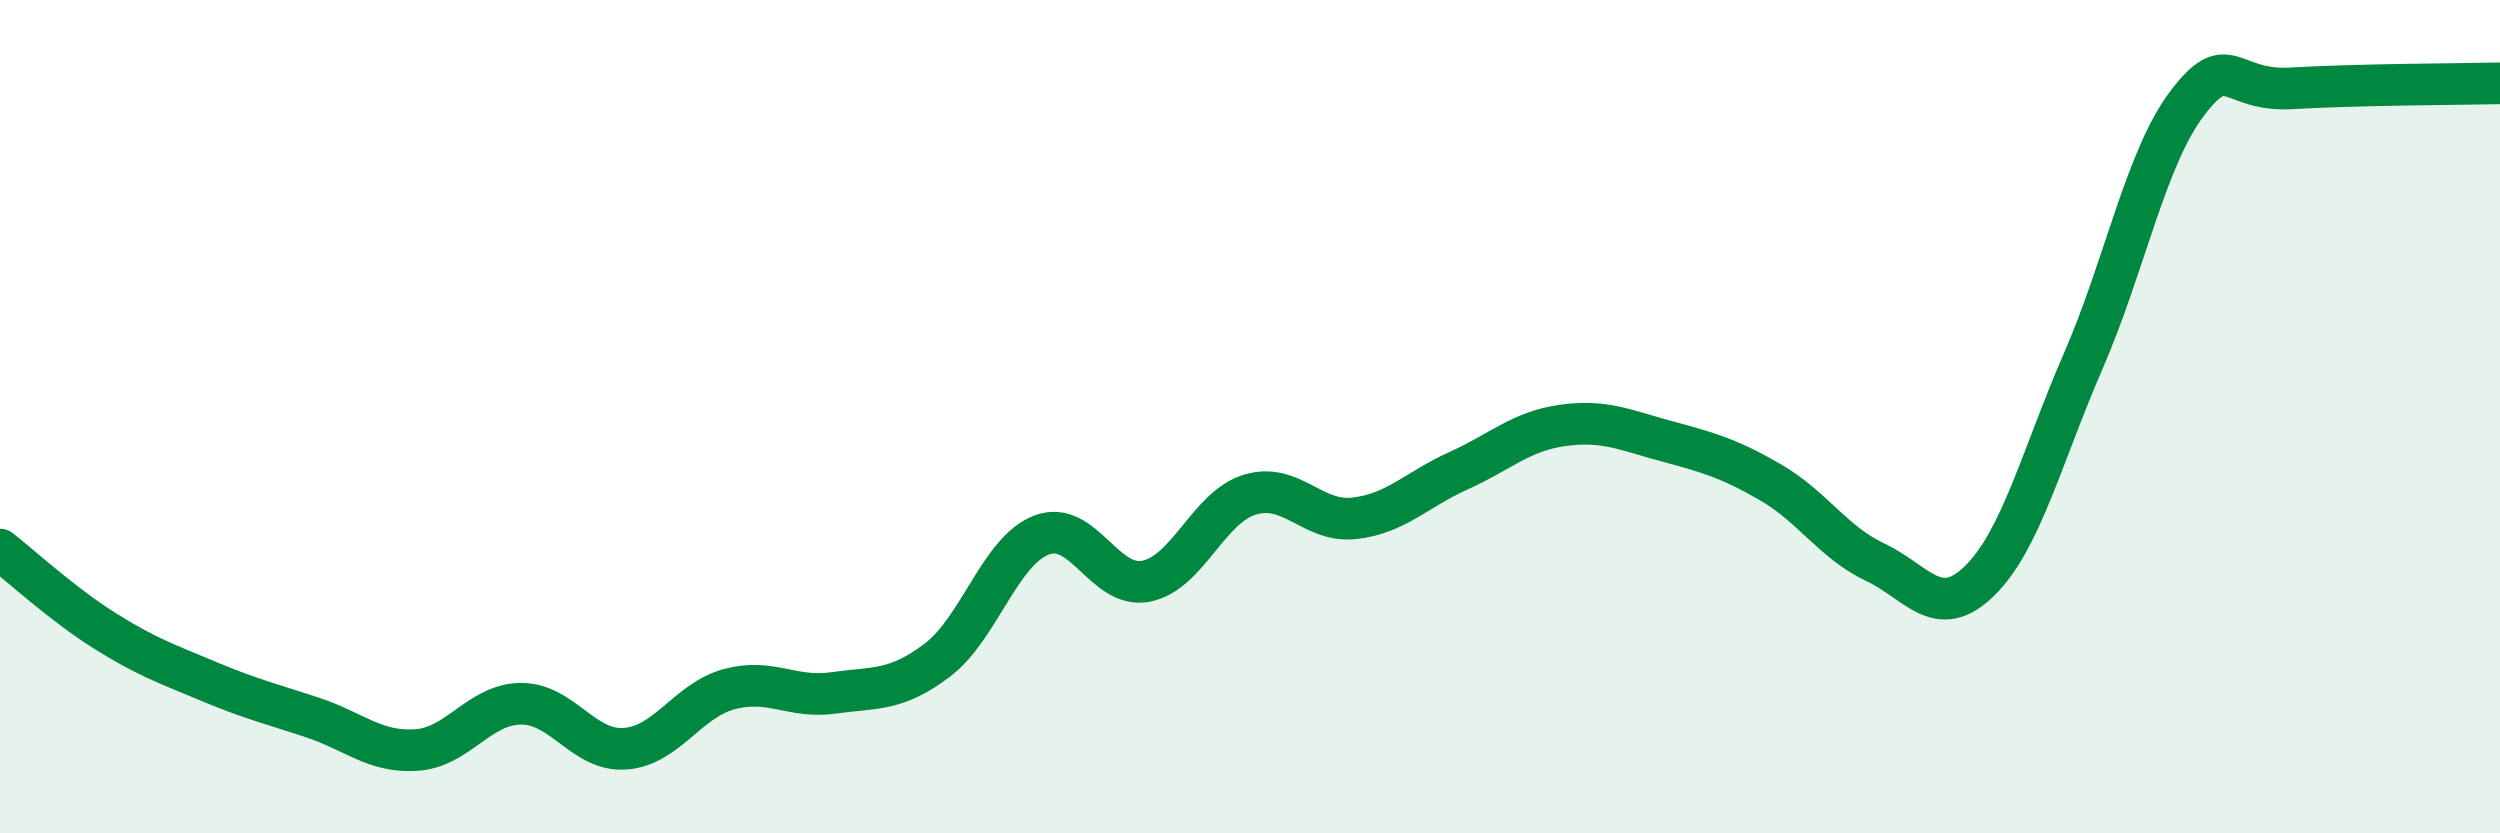 
    <svg width="60" height="20" viewBox="0 0 60 20" xmlns="http://www.w3.org/2000/svg">
      <path
        d="M 0,13.19 C 0.5,13.58 1.5,14.5 2.5,15.13 C 3.5,15.76 4,15.93 5,16.35 C 6,16.77 6.5,16.89 7.5,17.22 C 8.5,17.55 9,18.07 10,18 C 11,17.93 11.5,16.9 12.5,16.89 C 13.5,16.88 14,18.04 15,17.97 C 16,17.9 16.5,16.81 17.5,16.54 C 18.5,16.27 19,16.77 20,16.63 C 21,16.49 21.5,16.6 22.5,15.84 C 23.5,15.08 24,13.22 25,12.84 C 26,12.46 26.5,14.14 27.5,13.95 C 28.5,13.76 29,12.17 30,11.87 C 31,11.57 31.5,12.55 32.5,12.44 C 33.5,12.33 34,11.75 35,11.3 C 36,10.85 36.5,10.35 37.5,10.21 C 38.5,10.07 39,10.32 40,10.59 C 41,10.86 41.5,11 42.5,11.58 C 43.5,12.16 44,13.02 45,13.49 C 46,13.96 46.5,14.92 47.5,13.95 C 48.5,12.98 49,10.96 50,8.66 C 51,6.36 51.5,3.78 52.5,2.47 C 53.5,1.16 53.5,2.21 55,2.12 C 56.5,2.03 59,2.02 60,2L60 20L0 20Z"
        fill="#008740"
        opacity="0.1"
        stroke-linecap="round"
        stroke-linejoin="round"
      />
      <path
        d="M 0,13.19 C 0.5,13.58 1.5,14.5 2.5,15.13 C 3.5,15.76 4,15.93 5,16.35 C 6,16.77 6.5,16.89 7.5,17.22 C 8.5,17.55 9,18.07 10,18 C 11,17.93 11.5,16.9 12.5,16.89 C 13.5,16.88 14,18.04 15,17.97 C 16,17.9 16.5,16.81 17.5,16.54 C 18.5,16.27 19,16.77 20,16.63 C 21,16.49 21.5,16.6 22.5,15.84 C 23.5,15.08 24,13.22 25,12.84 C 26,12.46 26.5,14.14 27.5,13.95 C 28.5,13.76 29,12.17 30,11.87 C 31,11.57 31.5,12.55 32.5,12.44 C 33.5,12.33 34,11.75 35,11.3 C 36,10.85 36.5,10.35 37.5,10.21 C 38.5,10.07 39,10.32 40,10.59 C 41,10.86 41.5,11 42.5,11.58 C 43.5,12.16 44,13.02 45,13.49 C 46,13.96 46.5,14.92 47.5,13.95 C 48.5,12.98 49,10.96 50,8.66 C 51,6.36 51.5,3.78 52.5,2.47 C 53.5,1.16 53.5,2.21 55,2.12 C 56.5,2.03 59,2.02 60,2"
        stroke="#008740"
        stroke-width="1"
        fill="none"
        stroke-linecap="round"
        stroke-linejoin="round"
      />
    </svg>
  